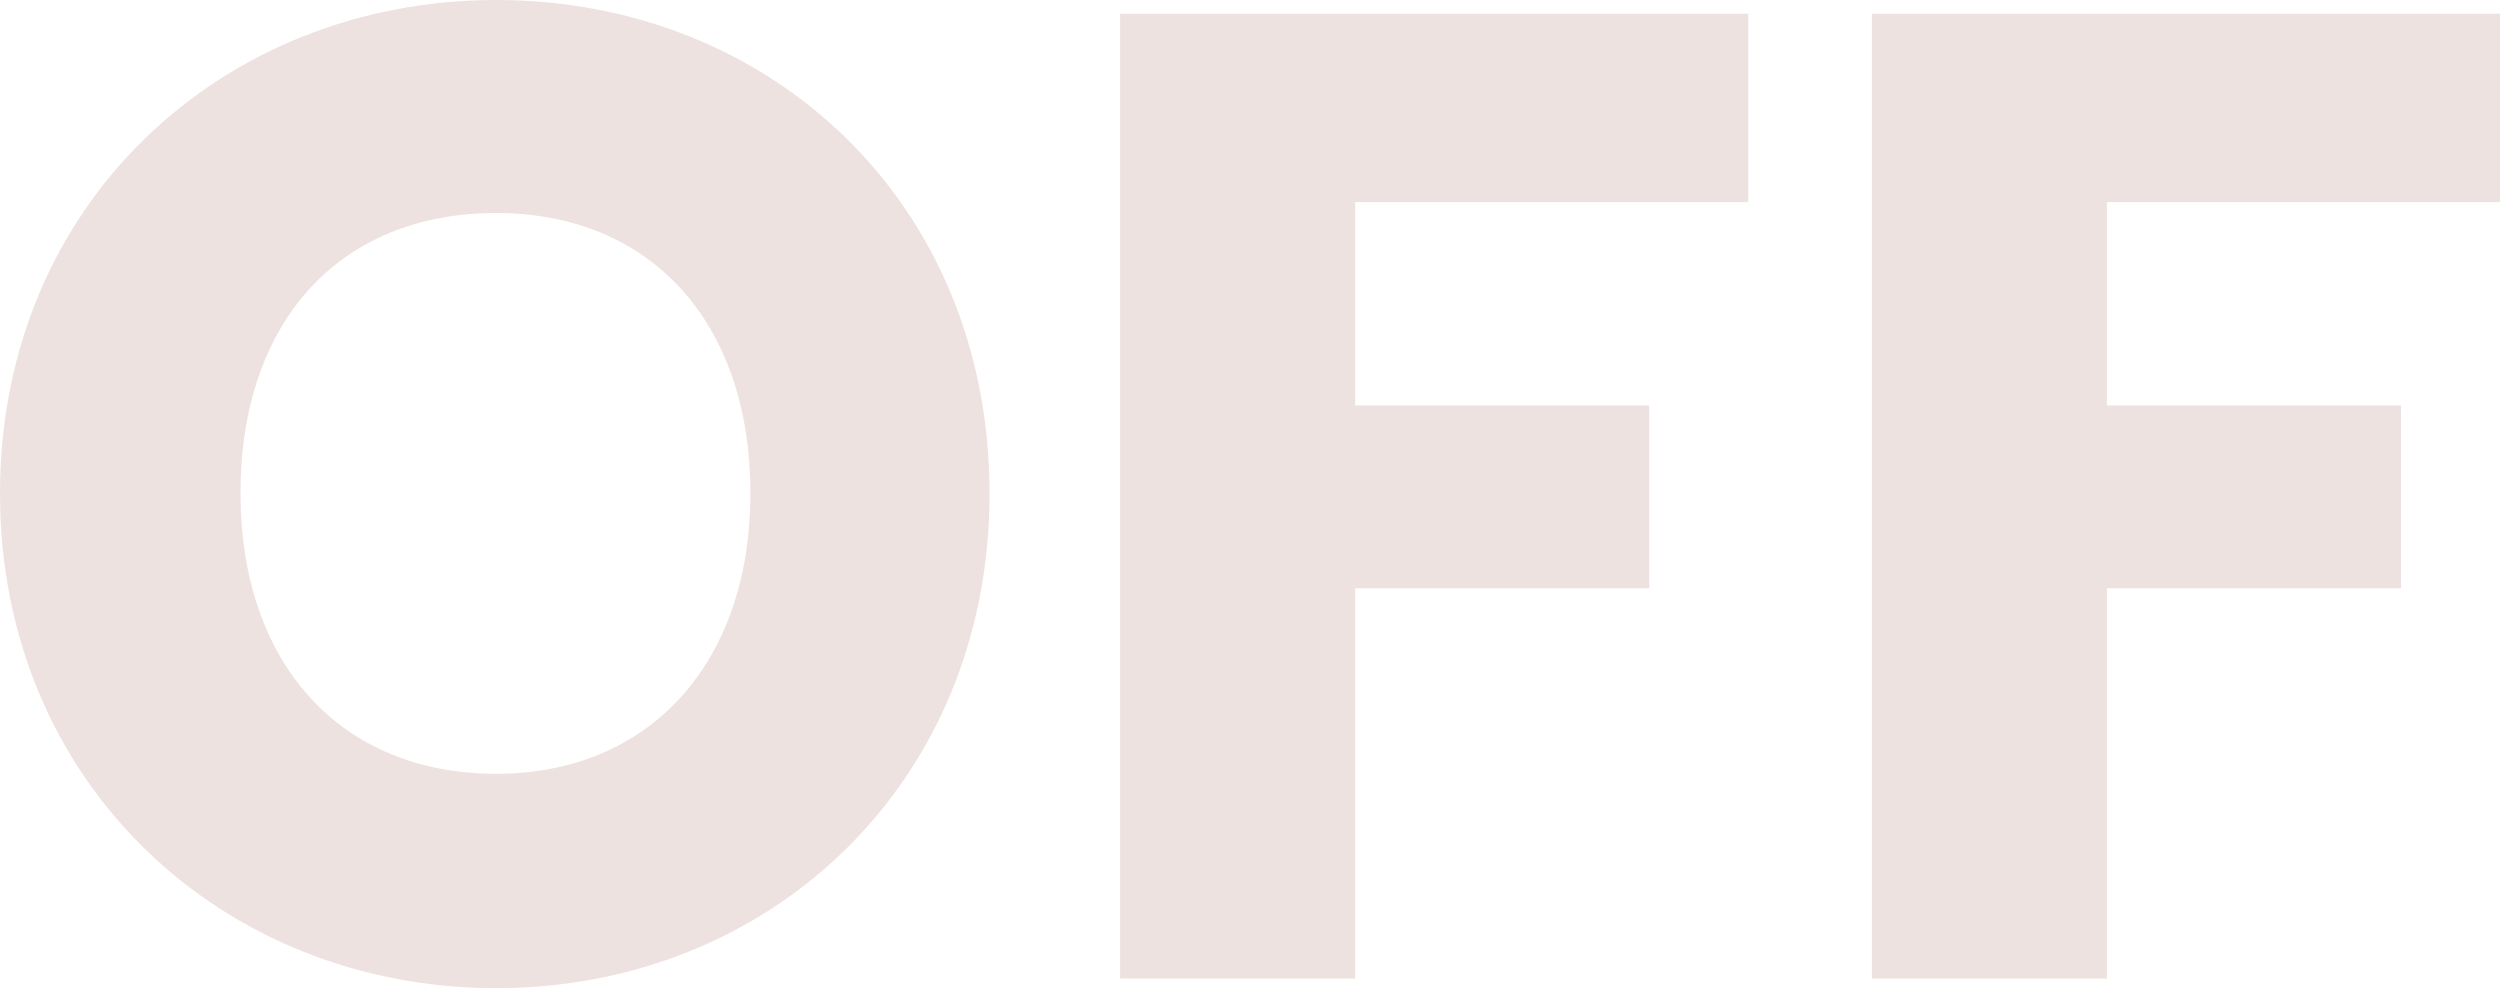 <svg xmlns="http://www.w3.org/2000/svg" width="607.546" height="240.146" viewBox="0 0 607.546 240.146">
  <path id="ico-off" d="M251.5-117.9c0-70.474-53.106-119.906-119.906-119.906-66.466,0-120.574,49.432-120.574,119.906S65.13,2.338,131.6,2.338,251.5-47.428,251.5-117.9Zm-182.03,0c0-41.75,24.048-68.136,62.124-68.136,37.408,0,61.79,26.386,61.79,68.136,0,41.082-24.382,68.136-61.79,68.136C93.52-49.766,69.472-76.82,69.472-117.9ZM283.232,0h57.114V-94.856h71.476v-44.422H340.346V-188.71H435.87v-45.758H283.232Zm182.7,0h57.114V-94.856H594.52v-44.422H523.044V-188.71h95.524v-45.758H465.93Z" transform="translate(-11.022 237.808)" fill="#ede2df"/>
</svg>
